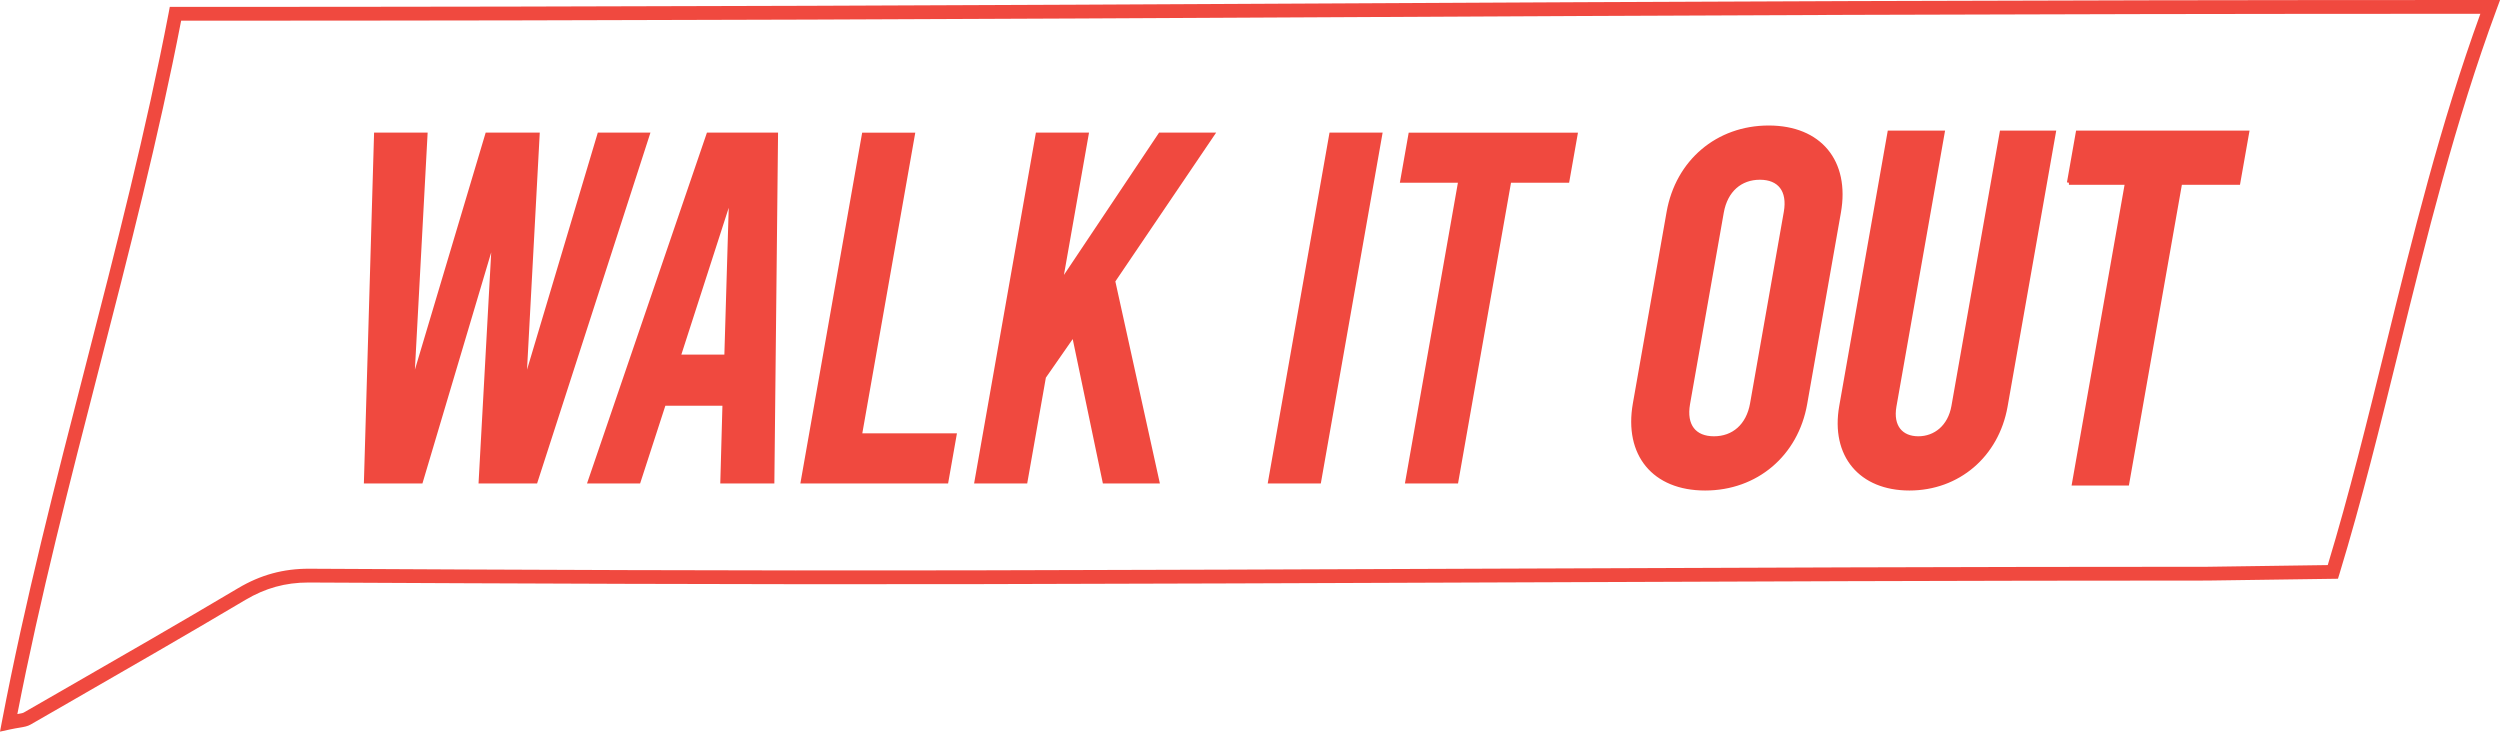 <?xml version="1.0" encoding="UTF-8"?> <svg xmlns="http://www.w3.org/2000/svg" width="762" height="223" viewBox="0 0 762 223" fill="none"><g clip-path="url(#clip0_2025_79)"><path d="M0 223L0.594 219.887C7.588 183.302 17.039 146.558 26.192 111.044C35.246 75.906 44.578 39.579 51.433 3.807L51.75 2.102H53.493C200.282 2.102 304.336 1.567 404.983 1.051C506.124 0.535 610.733 0 759.008 0H762.02L760.97 2.836C748.329 37.021 739.632 72.317 731.231 106.444C725.367 130.219 719.839 152.685 713.064 174.934L712.608 176.401L672.825 176.956C600.233 176.956 526.432 177.254 455.068 177.531C402.605 177.73 348.339 177.948 294.985 178.047C224.869 178.166 154.575 177.849 94.207 177.551C94.128 177.551 94.069 177.551 93.989 177.551C86.996 177.551 80.894 179.237 74.772 182.866C56.901 193.474 38.594 204.004 20.882 214.196L9.332 220.839C8.381 221.394 7.37 221.552 5.983 221.79C5.23 221.909 4.299 222.068 3.091 222.326L0 223ZM55.217 6.286C48.382 41.642 39.169 77.433 30.253 112.075C21.377 146.558 12.204 182.172 5.29 217.646C6.241 217.487 6.934 217.368 7.231 217.19L18.782 210.547C36.474 200.375 54.781 189.845 72.612 179.257C79.467 175.192 86.401 173.328 94.207 173.348C154.575 173.665 224.85 173.982 294.965 173.843C348.32 173.744 402.566 173.526 455.048 173.328C526.412 173.05 600.213 172.753 672.805 172.753L709.497 172.237C716.055 150.583 721.444 128.632 727.17 105.432C735.372 72.139 743.832 37.735 756.017 4.204C609.346 4.204 505.471 4.739 405.022 5.255C304.772 5.77 201.134 6.306 55.256 6.306L55.217 6.286Z" fill="#F0493F"></path><path d="M630.605 55.7H648.317L632.17 147.351H648.357L664.504 55.7H682.216L684.91 40.432H633.319L630.625 55.7H630.605ZM581.986 148.878C596.785 148.878 608.633 138.805 611.288 123.834L625.989 40.432H610.119L595.418 123.834C594.309 130.1 589.891 133.61 584.7 133.61C579.509 133.61 576.319 130.1 577.409 123.834L592.11 40.432H575.923L561.222 123.834C558.587 138.805 567.186 148.878 581.986 148.878ZM522.41 133.61C516.466 133.61 513.316 129.783 514.505 123.06L524.788 64.703C525.976 57.981 530.454 54.154 536.417 54.154C542.381 54.154 545.511 57.981 544.322 64.703L534.04 123.06C532.851 129.783 528.374 133.61 522.41 133.61ZM519.716 148.878C535.288 148.878 547.492 138.488 550.207 123.06L560.489 64.703C563.204 49.276 554.665 38.885 539.092 38.885C523.52 38.885 511.315 49.276 508.601 64.703L498.318 123.06C495.604 138.488 504.143 148.878 519.716 148.878Z" fill="#F0493F"></path><path d="M630.605 55.7H648.317L632.17 147.351H648.357L664.504 55.7H682.216L684.91 40.432H633.319L630.625 55.7H630.605ZM581.986 148.878C596.785 148.878 608.633 138.805 611.288 123.834L625.989 40.432H610.119L595.418 123.834C594.309 130.1 589.891 133.61 584.7 133.61C579.509 133.61 576.319 130.1 577.409 123.834L592.11 40.432H575.923L561.222 123.834C558.587 138.805 567.186 148.878 581.986 148.878ZM522.41 133.61C516.466 133.61 513.316 129.783 514.505 123.06L524.788 64.703C525.976 57.981 530.454 54.154 536.417 54.154C542.381 54.154 545.511 57.981 544.322 64.703L534.04 123.06C532.851 129.783 528.374 133.61 522.41 133.61ZM519.716 148.878C535.288 148.878 547.492 138.488 550.207 123.06L560.489 64.703C563.204 49.276 554.665 38.885 539.092 38.885C523.52 38.885 511.315 49.276 508.601 64.703L498.318 123.06C495.604 138.488 504.143 148.878 519.716 148.878Z" stroke="#F0493F" stroke-width="1.26" stroke-miterlimit="38.06"></path><path d="M426.657 55.7H444.37L428.223 147.351H444.409L460.556 55.7H478.268L480.963 40.432H429.372L426.677 55.7H426.657ZM386.399 147.351H402.586L421.427 40.412H405.24L386.399 147.351ZM336.135 147.351H353.53L339.959 85.781L370.688 40.412H353.293L324.287 83.799L331.935 40.412H315.748L296.907 147.351H313.093L318.78 115.109L326.962 103.35L336.155 147.351H336.135ZM243.949 147.351H288.982L291.676 132.083H262.83L278.977 40.432H262.79L243.949 147.371V147.351ZM207.672 108.089L222.115 63.335L220.788 108.089H207.672ZM219.54 147.351H236.024L237.153 40.412H215.478L178.925 147.351H195.111L202.798 123.675H220.194L219.54 147.351ZM182.214 40.412L160.638 112.67L164.521 40.412H148.037L126.462 112.67L130.345 40.412H114.02L110.909 147.351H128.76L149.721 76.918L145.858 147.351H163.709L198.261 40.412H182.233H182.214Z" fill="#F0493F"></path></g><defs><clipPath id="clip0_2025_79"><rect width="762" height="223" fill="white"></rect></clipPath></defs></svg> 